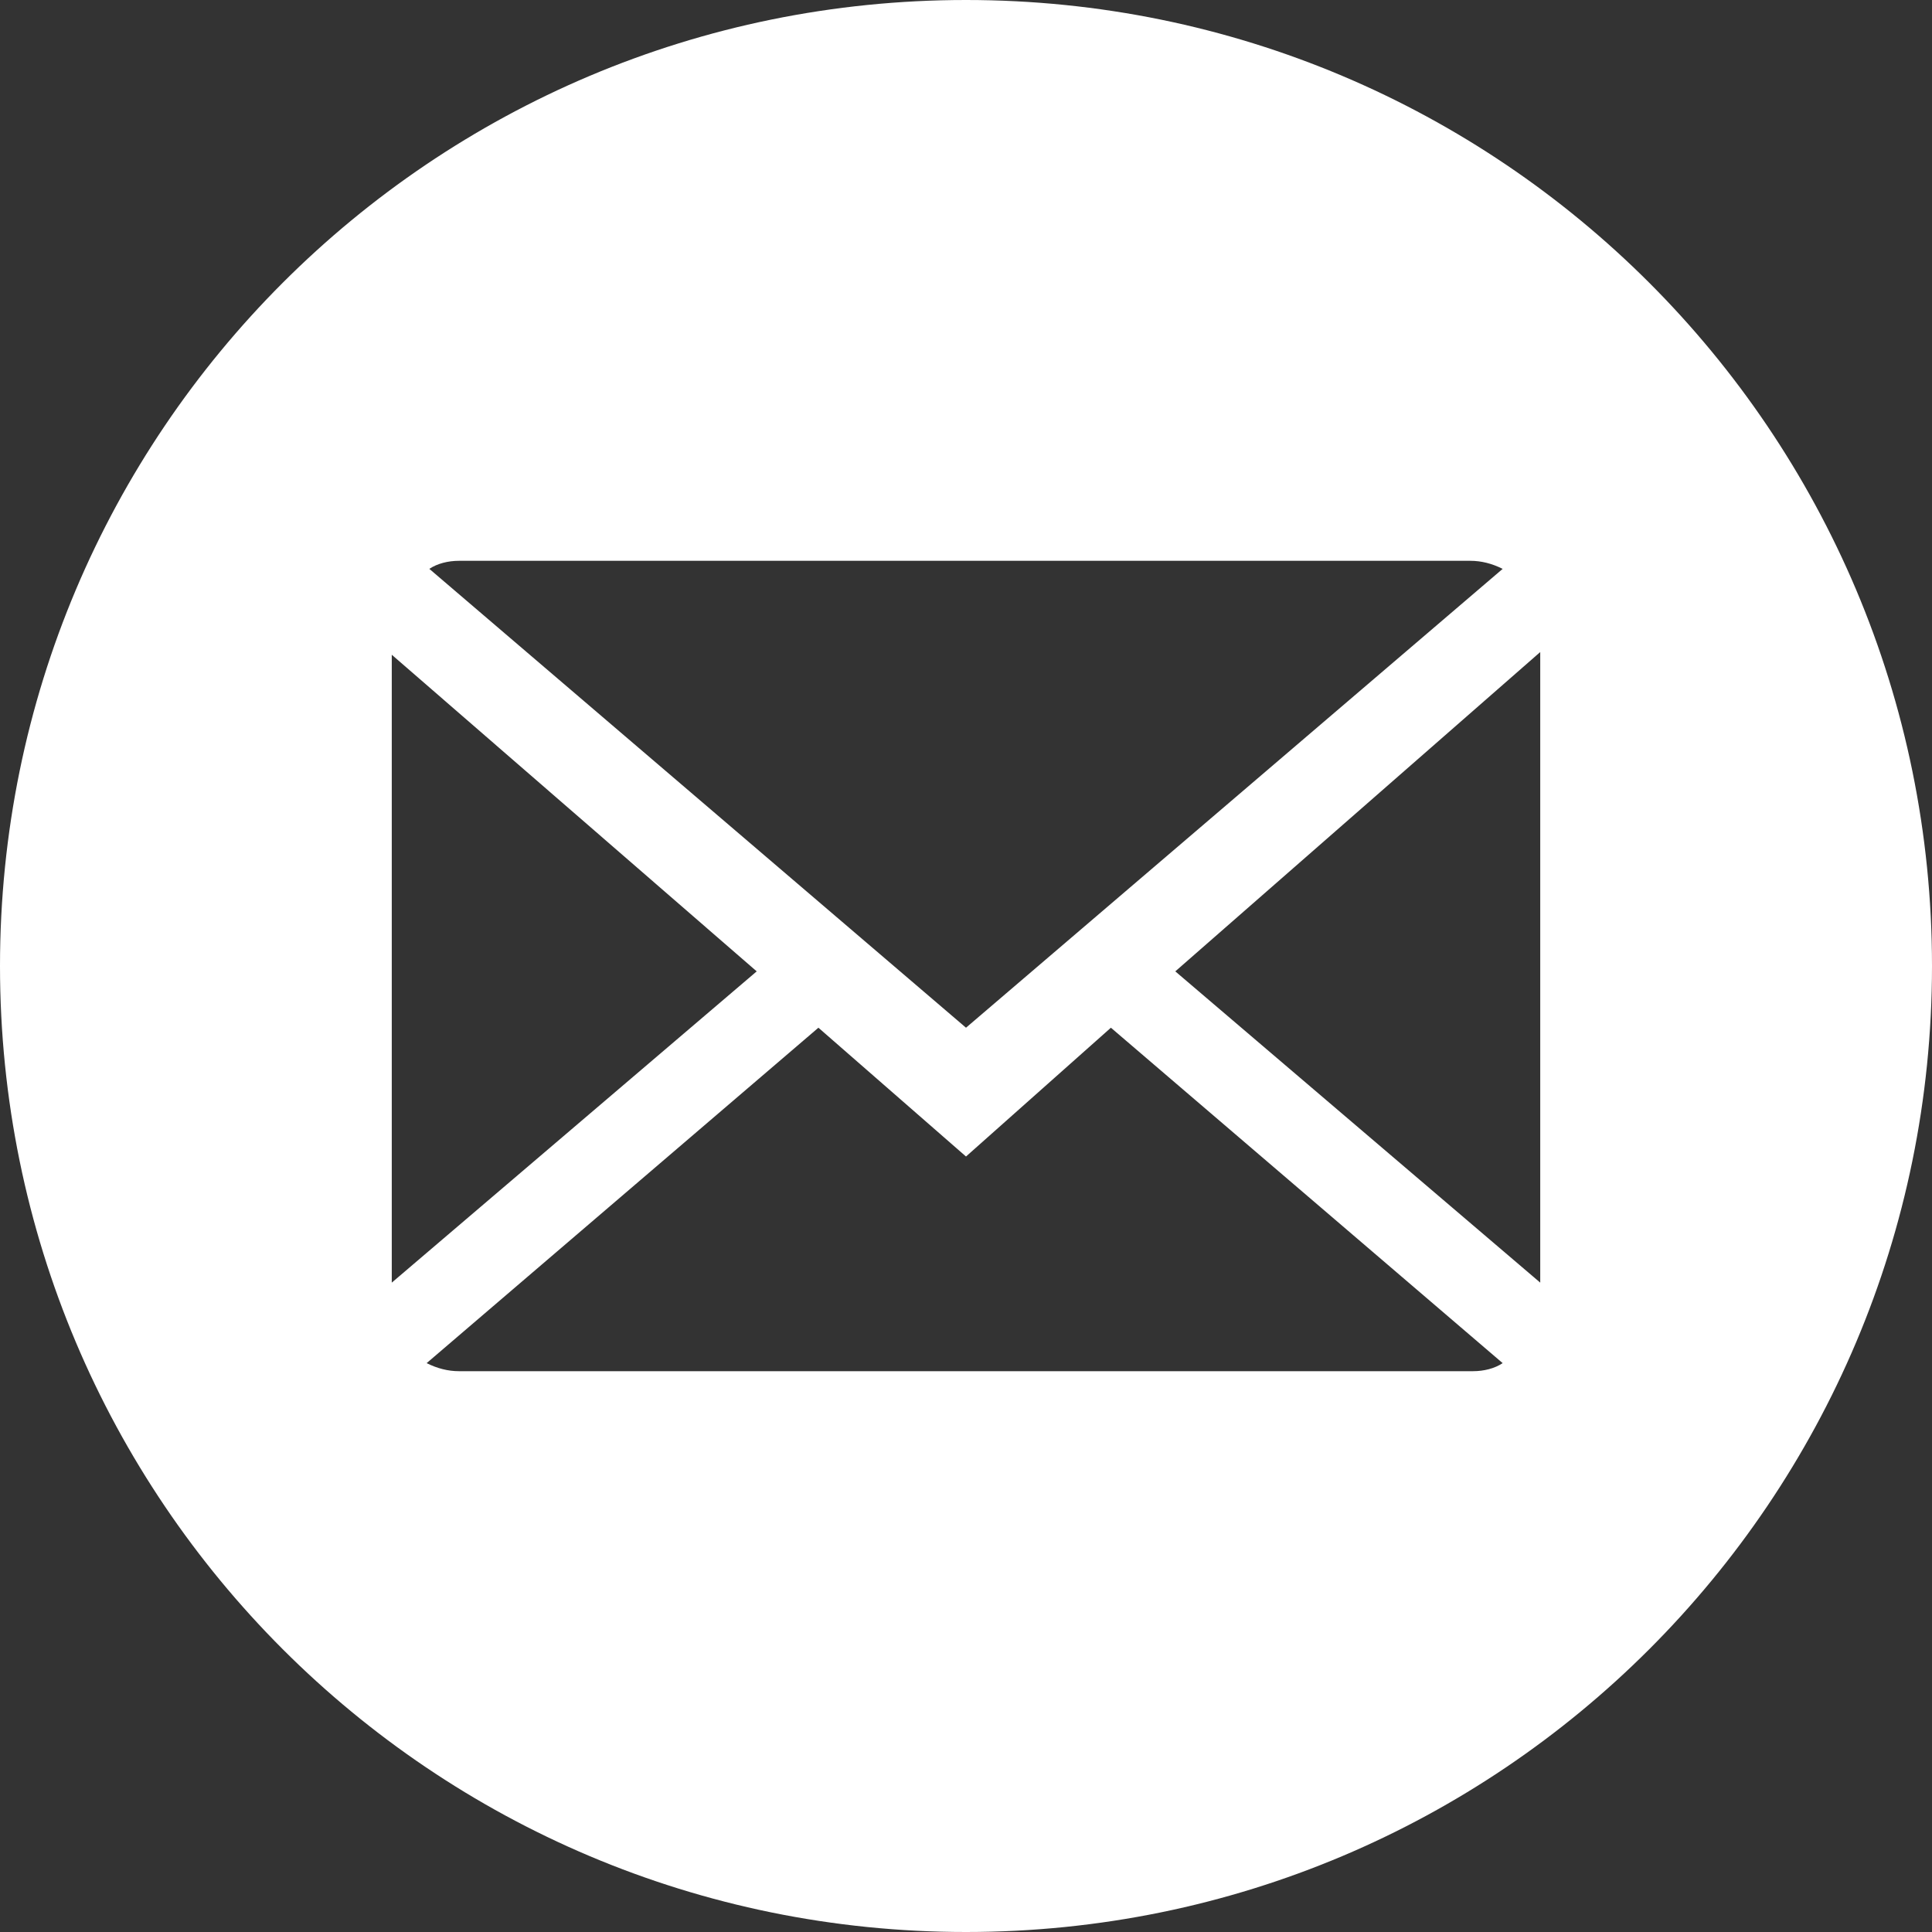 <?xml version="1.0" encoding="utf-8"?>
<!-- Generator: Adobe Illustrator 21.1.0, SVG Export Plug-In . SVG Version: 6.00 Build 0)  -->
<svg version="1.1" id="Layer_1" xmlns="http://www.w3.org/2000/svg" xmlns:xlink="http://www.w3.org/1999/xlink" x="0px" y="0px"
	 viewBox="0 0 72 72" style="enable-background:new 0 0 72 72;" xml:space="preserve">
<rect x="0" y="0" width="72" height="72" fill="#333333" stroke="none"/>
<style type="text/css">
	.st0{fill:#FFFFFF;}
</style>
<path class="st0" d="M36,0C16.1,0,0,16.1,0,36s16.1,36,36,36s36-16.1,36-36S55.9,0,36,0z M17.1,20.9h37.7c0.4,0,0.8,0.1,1.2,0.3
	L36,38.3L16,21.2C16.3,21,16.7,20.9,17.1,20.9z M14.6,24.4l13.6,11.8L14.6,47.8V24.4z M54.9,51.1H17.1c-0.4,0-0.8-0.1-1.2-0.3
	l14.6-12.5l5.5,4.8l5.4-4.8L56,50.8C55.7,51,55.3,51.1,54.9,51.1z M57.4,47.8L43.8,36.2l13.6-11.9V47.8z"/>
</svg>
